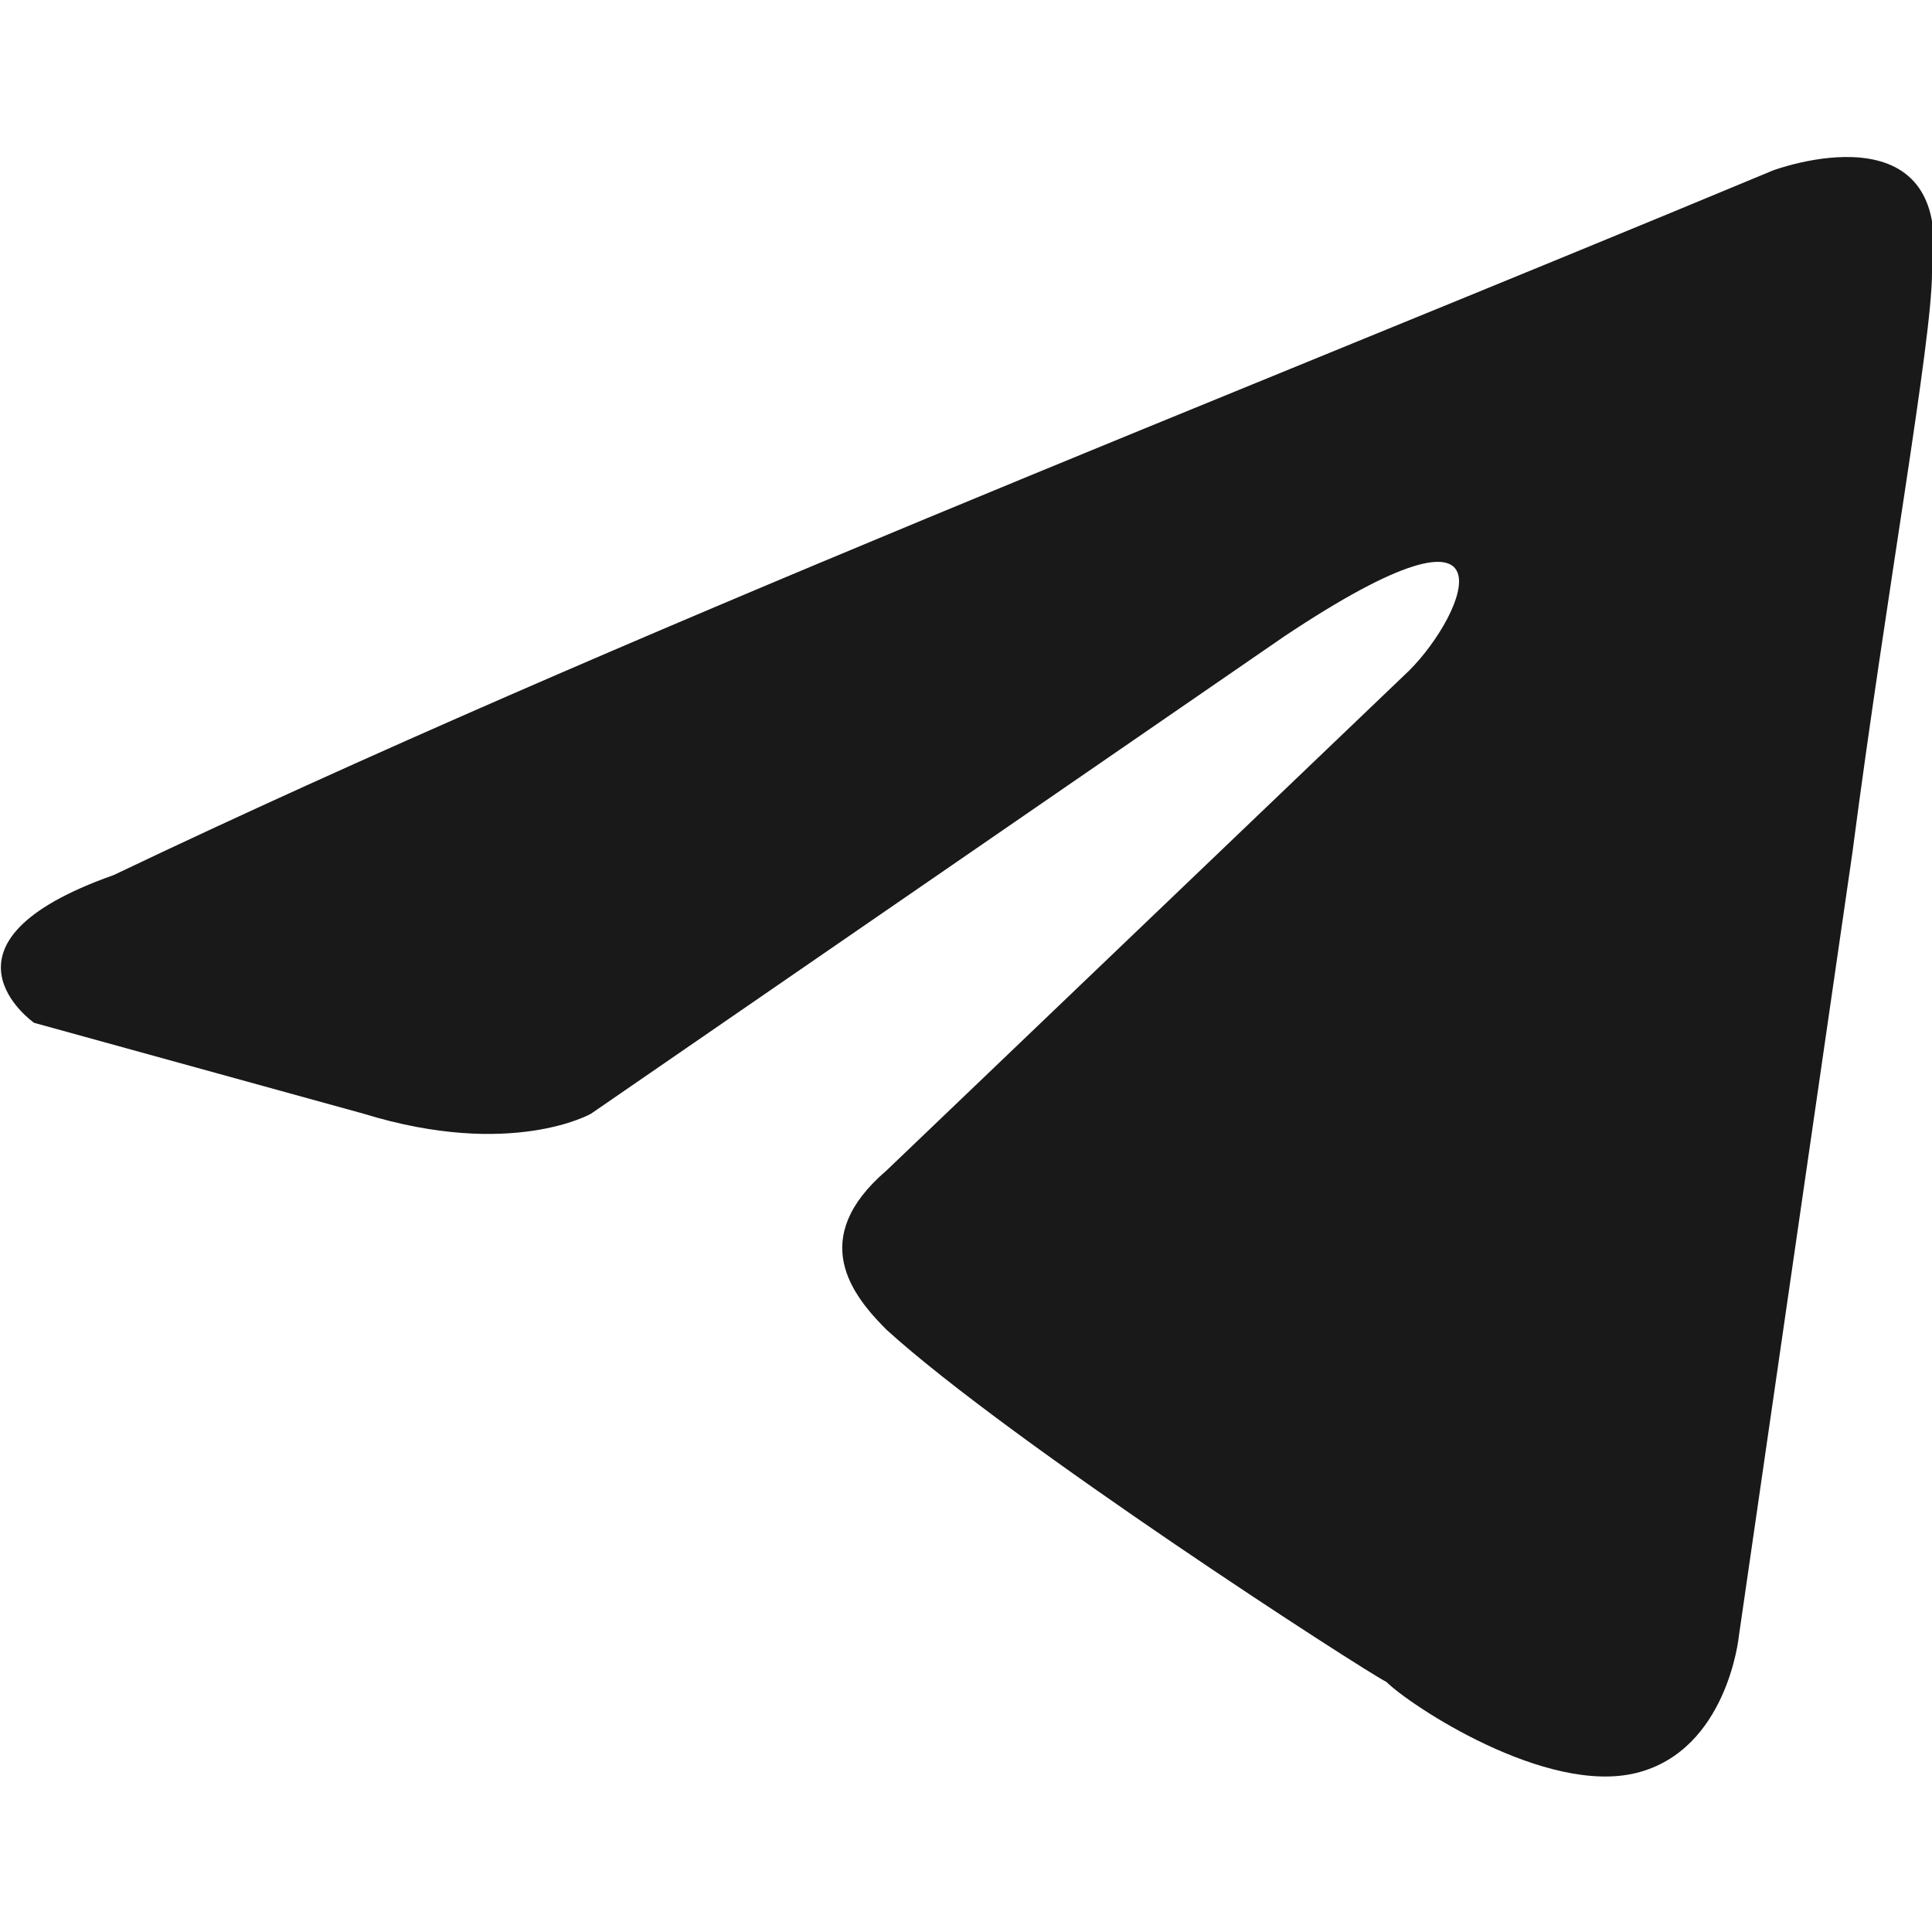 <?xml version="1.0" encoding="utf-8"?>
<!-- Generator: Adobe Illustrator 22.0.0, SVG Export Plug-In . SVG Version: 6.00 Build 0)  -->
<svg version="1.1" id="图层_1" xmlns="http://www.w3.org/2000/svg" xmlns:xlink="http://www.w3.org/1999/xlink" x="0px" y="0px"
	 viewBox="0 0 17 17" style="enable-background:new 0 0 17 17;" xml:space="preserve">
<style type="text/css">
	.st0{fill:#191919;}
</style>
<path class="st0" d="M15.6,1.5c0,0,1.6-0.6,1.4,0.9c0,0.6-0.4,2.8-0.7,5.1l-1,6.9c0,0-0.1,1-0.9,1.2c-0.8,0.2-2-0.6-2.2-0.8
	c-0.2-0.1-3.3-2.1-4.4-3.1c-0.3-0.3-0.7-0.8,0-1.4l4.6-4.4c0.5-0.5,1-1.7-1.1-0.3L5.2,9.8c0,0-0.7,0.4-2,0L0.3,9c0,0-1-0.7,0.7-1.3
	C5.4,5.6,10.8,3.5,15.6,1.5L15.6,1.5z"/>
</svg>
